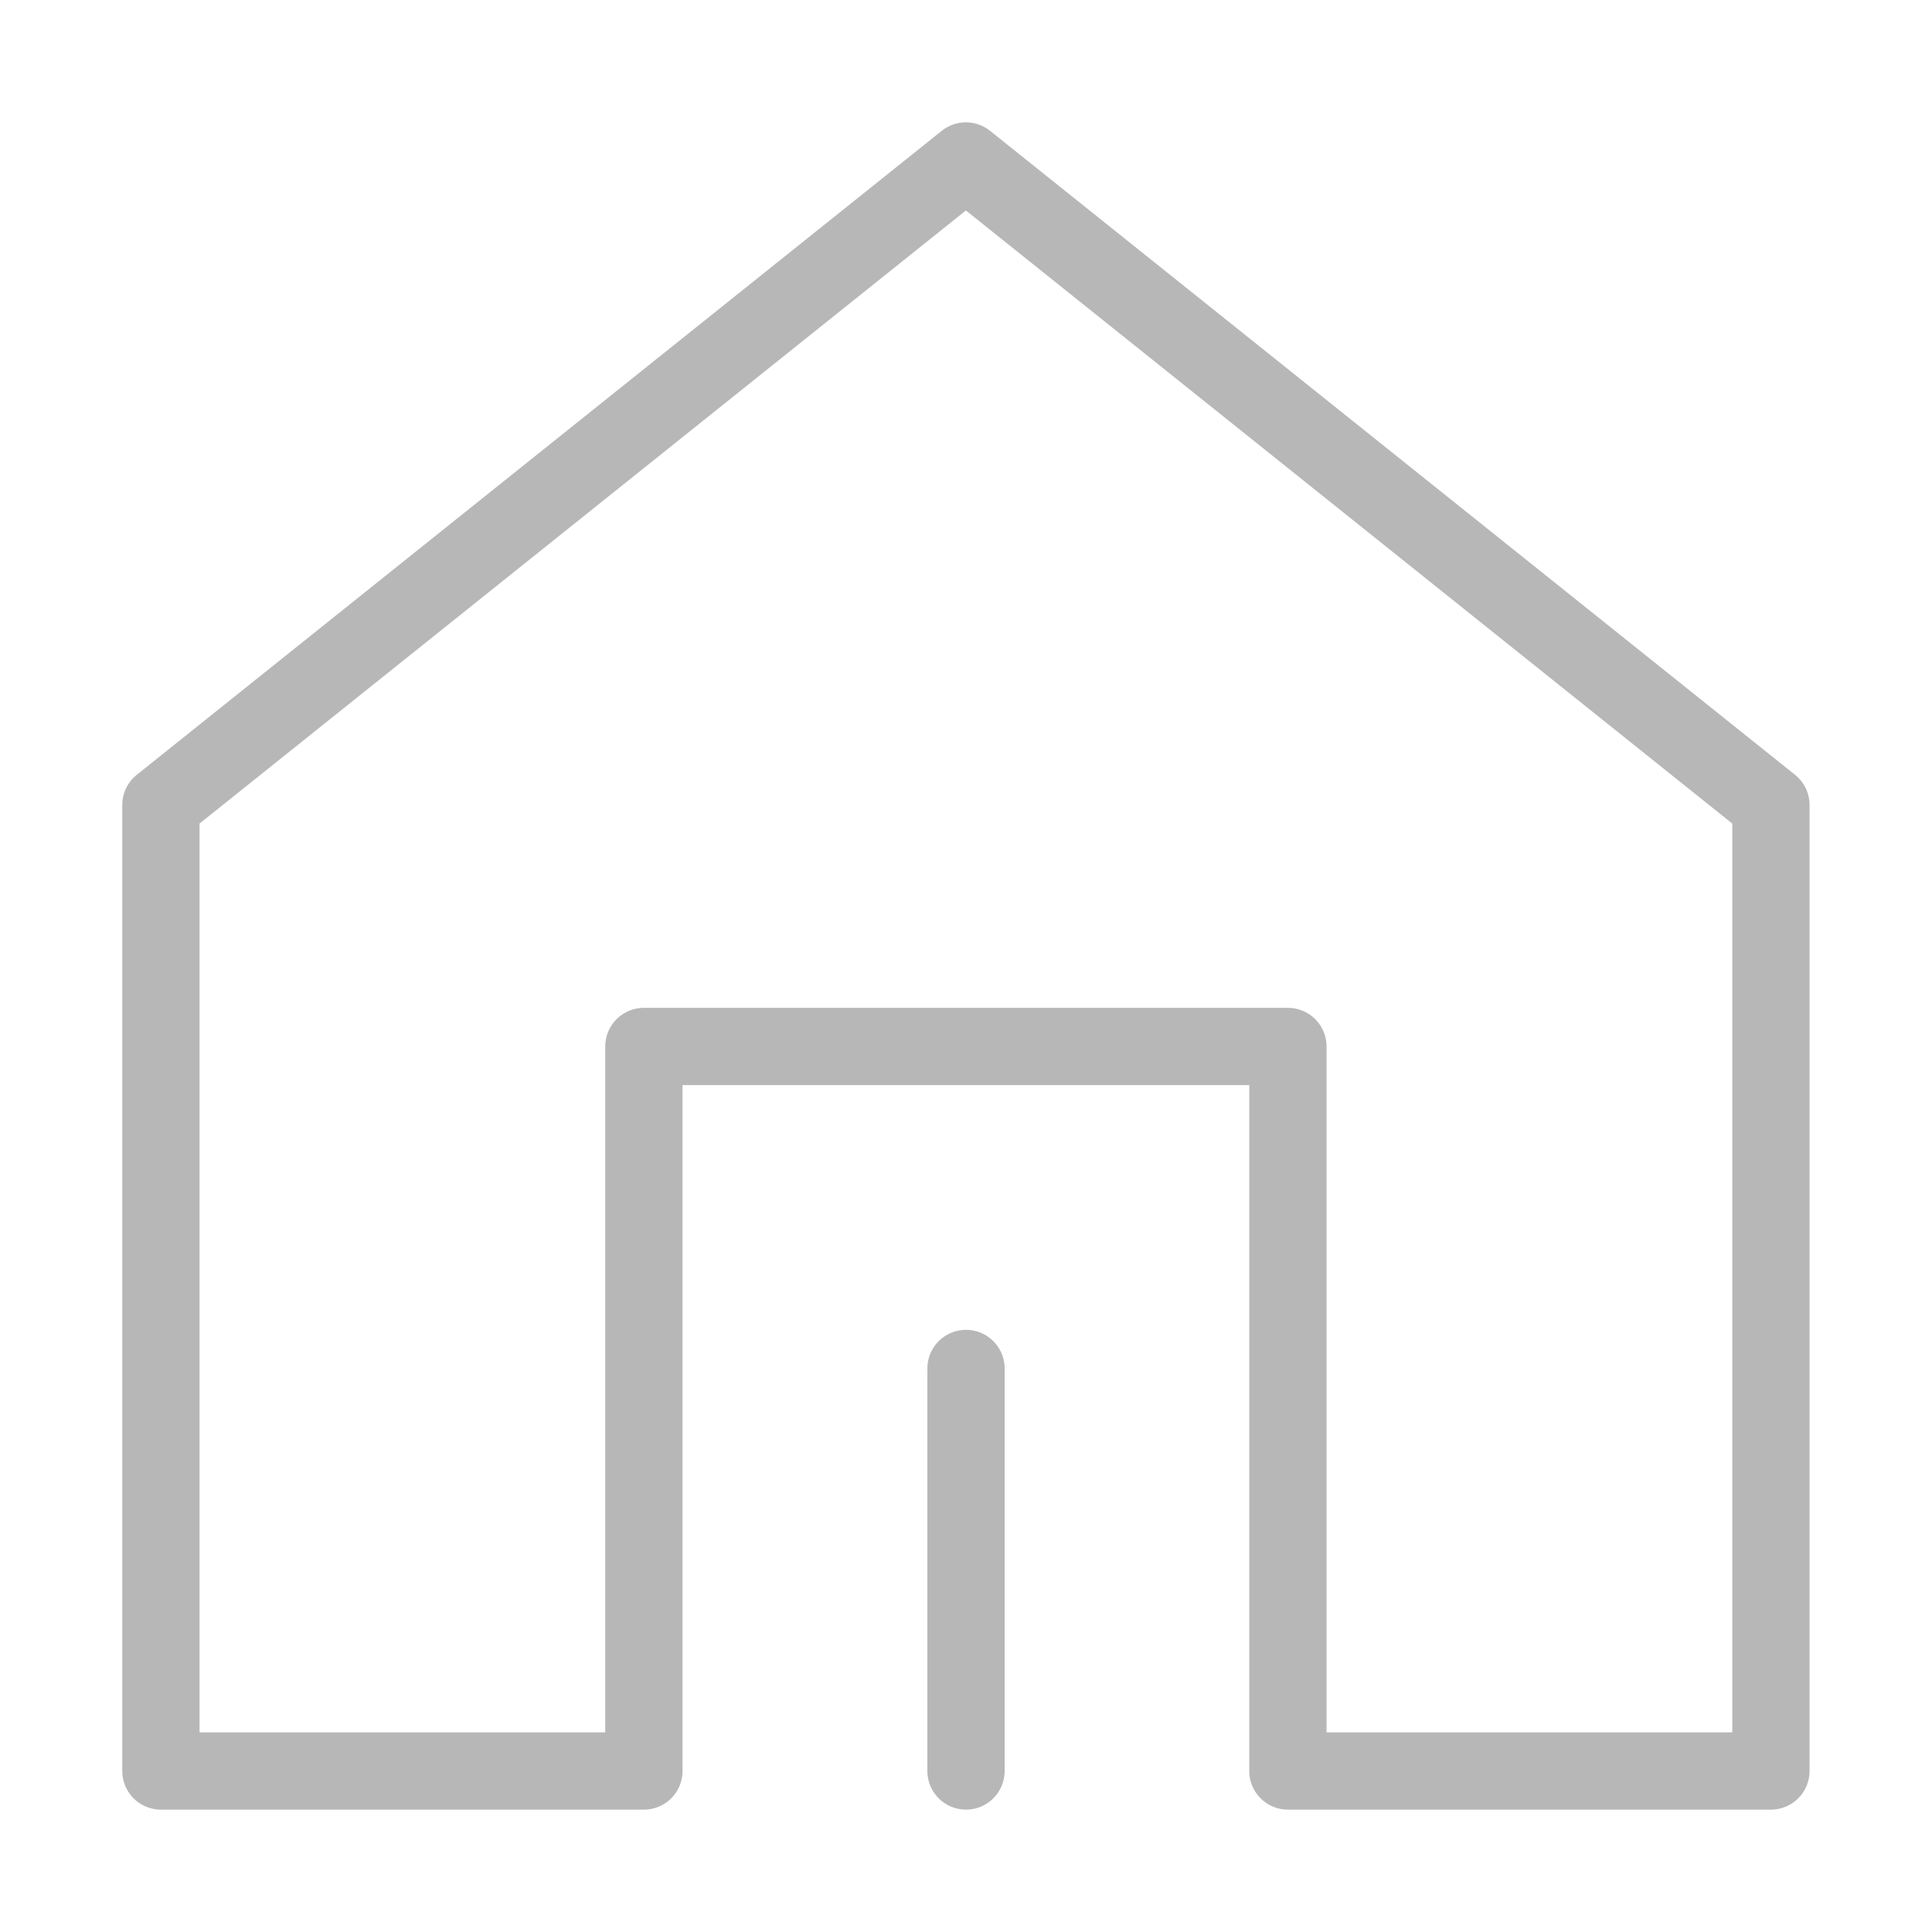 <svg width="50" height="50" viewBox="0 0 50 50" fill="none" xmlns="http://www.w3.org/2000/svg">
<path d="M45.831 45.833V20.833L24.997 4.166L4.164 20.833V45.833H16.664V27.083H33.331V45.833H45.831Z" stroke="#B7B7B7" stroke-width="2" stroke-linejoin="round"/>
<path d="M25 45.833V35.416" stroke="#B7B7B7" stroke-width="2" stroke-linecap="round" stroke-linejoin="round"/>
</svg>
